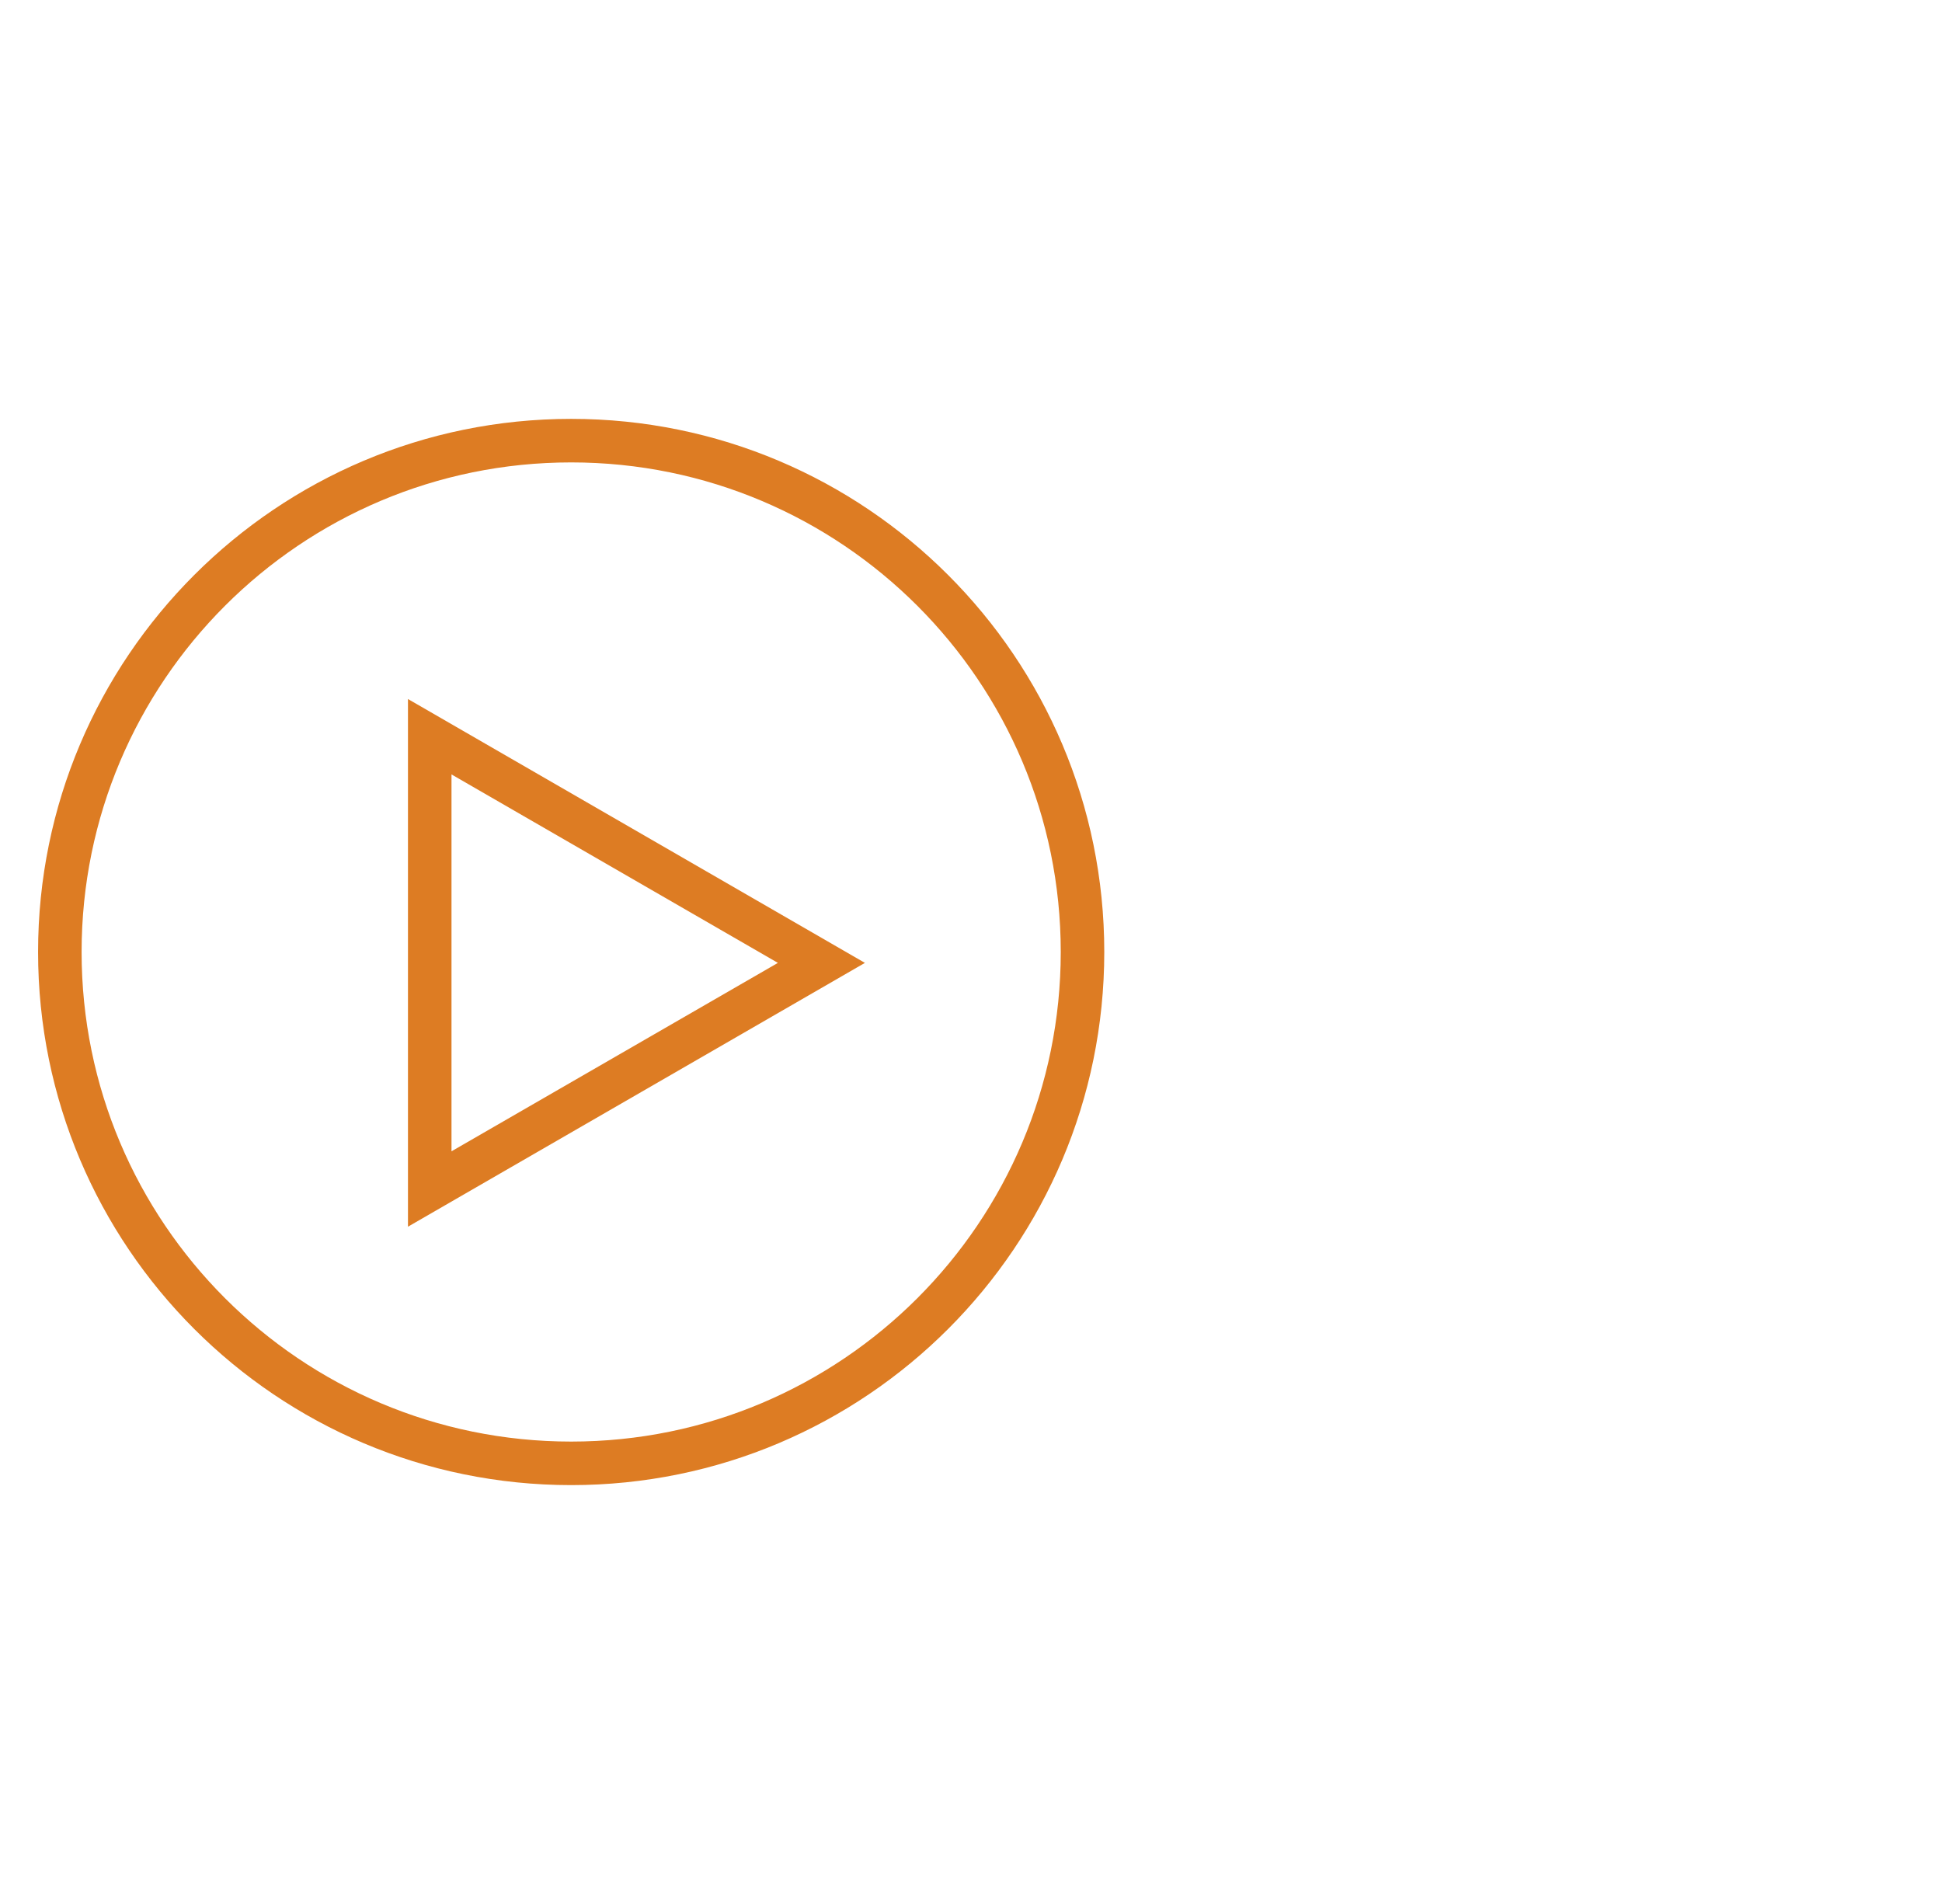 <svg width="51" height="50" viewBox="0 0 51 50" fill="none" xmlns="http://www.w3.org/2000/svg">
<path fill-rule="evenodd" clip-rule="evenodd" d="M15 37.857C22.101 37.857 27.857 32.101 27.857 25C27.857 17.899 22.101 12.143 15 12.143C7.899 12.143 2.143 17.899 2.143 25C2.143 32.101 7.899 37.857 15 37.857ZM15 39C22.732 39 29 32.732 29 25C29 17.268 22.732 11 15 11C7.268 11 1 17.268 1 25C1 32.732 7.268 39 15 39Z" fill="#DD7C23"/>
<path fill-rule="evenodd" clip-rule="evenodd" d="M22.714 25.286L10.714 18.357L10.714 32.214L22.714 25.286ZM20.429 25.286L11.857 20.337L11.857 30.234L20.429 25.286Z" fill="#DD7C23"/>
</svg>
